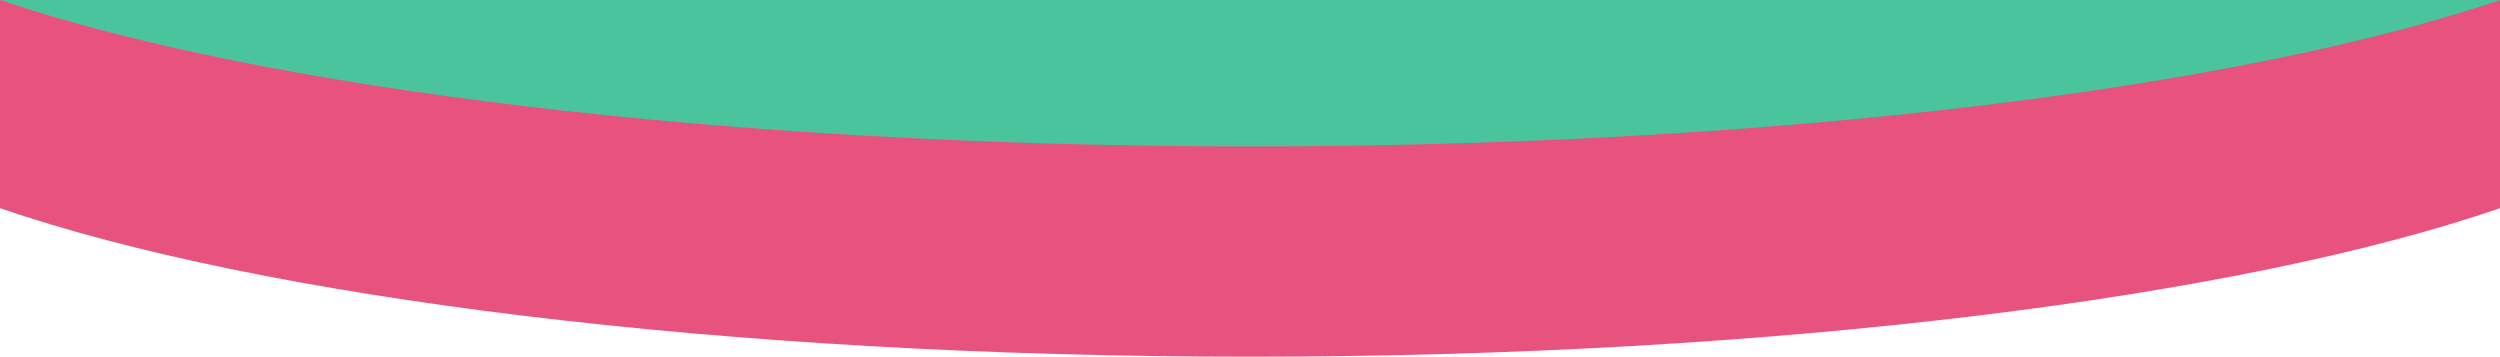 <svg id="Group_467" data-name="Group 467" xmlns="http://www.w3.org/2000/svg" width="1605" height="229" viewBox="0 0 1605 229">
  <g id="Group_466" data-name="Group 466">
    <path id="Path_499" data-name="Path 499" d="M802.5,229c338.86,0,636.006-38.117,802.5-95.359V0H0V133.641C166.494,190.883,463.64,229,802.5,229Z" fill="#e8527e"/>
  </g>
  <path id="Path_500" data-name="Path 500" d="M802.5,94c338.86,0,636.006-37.574,802.5-94H0C166.494,56.426,463.64,94,802.5,94Z" fill="#4ac49d"/>
</svg>
